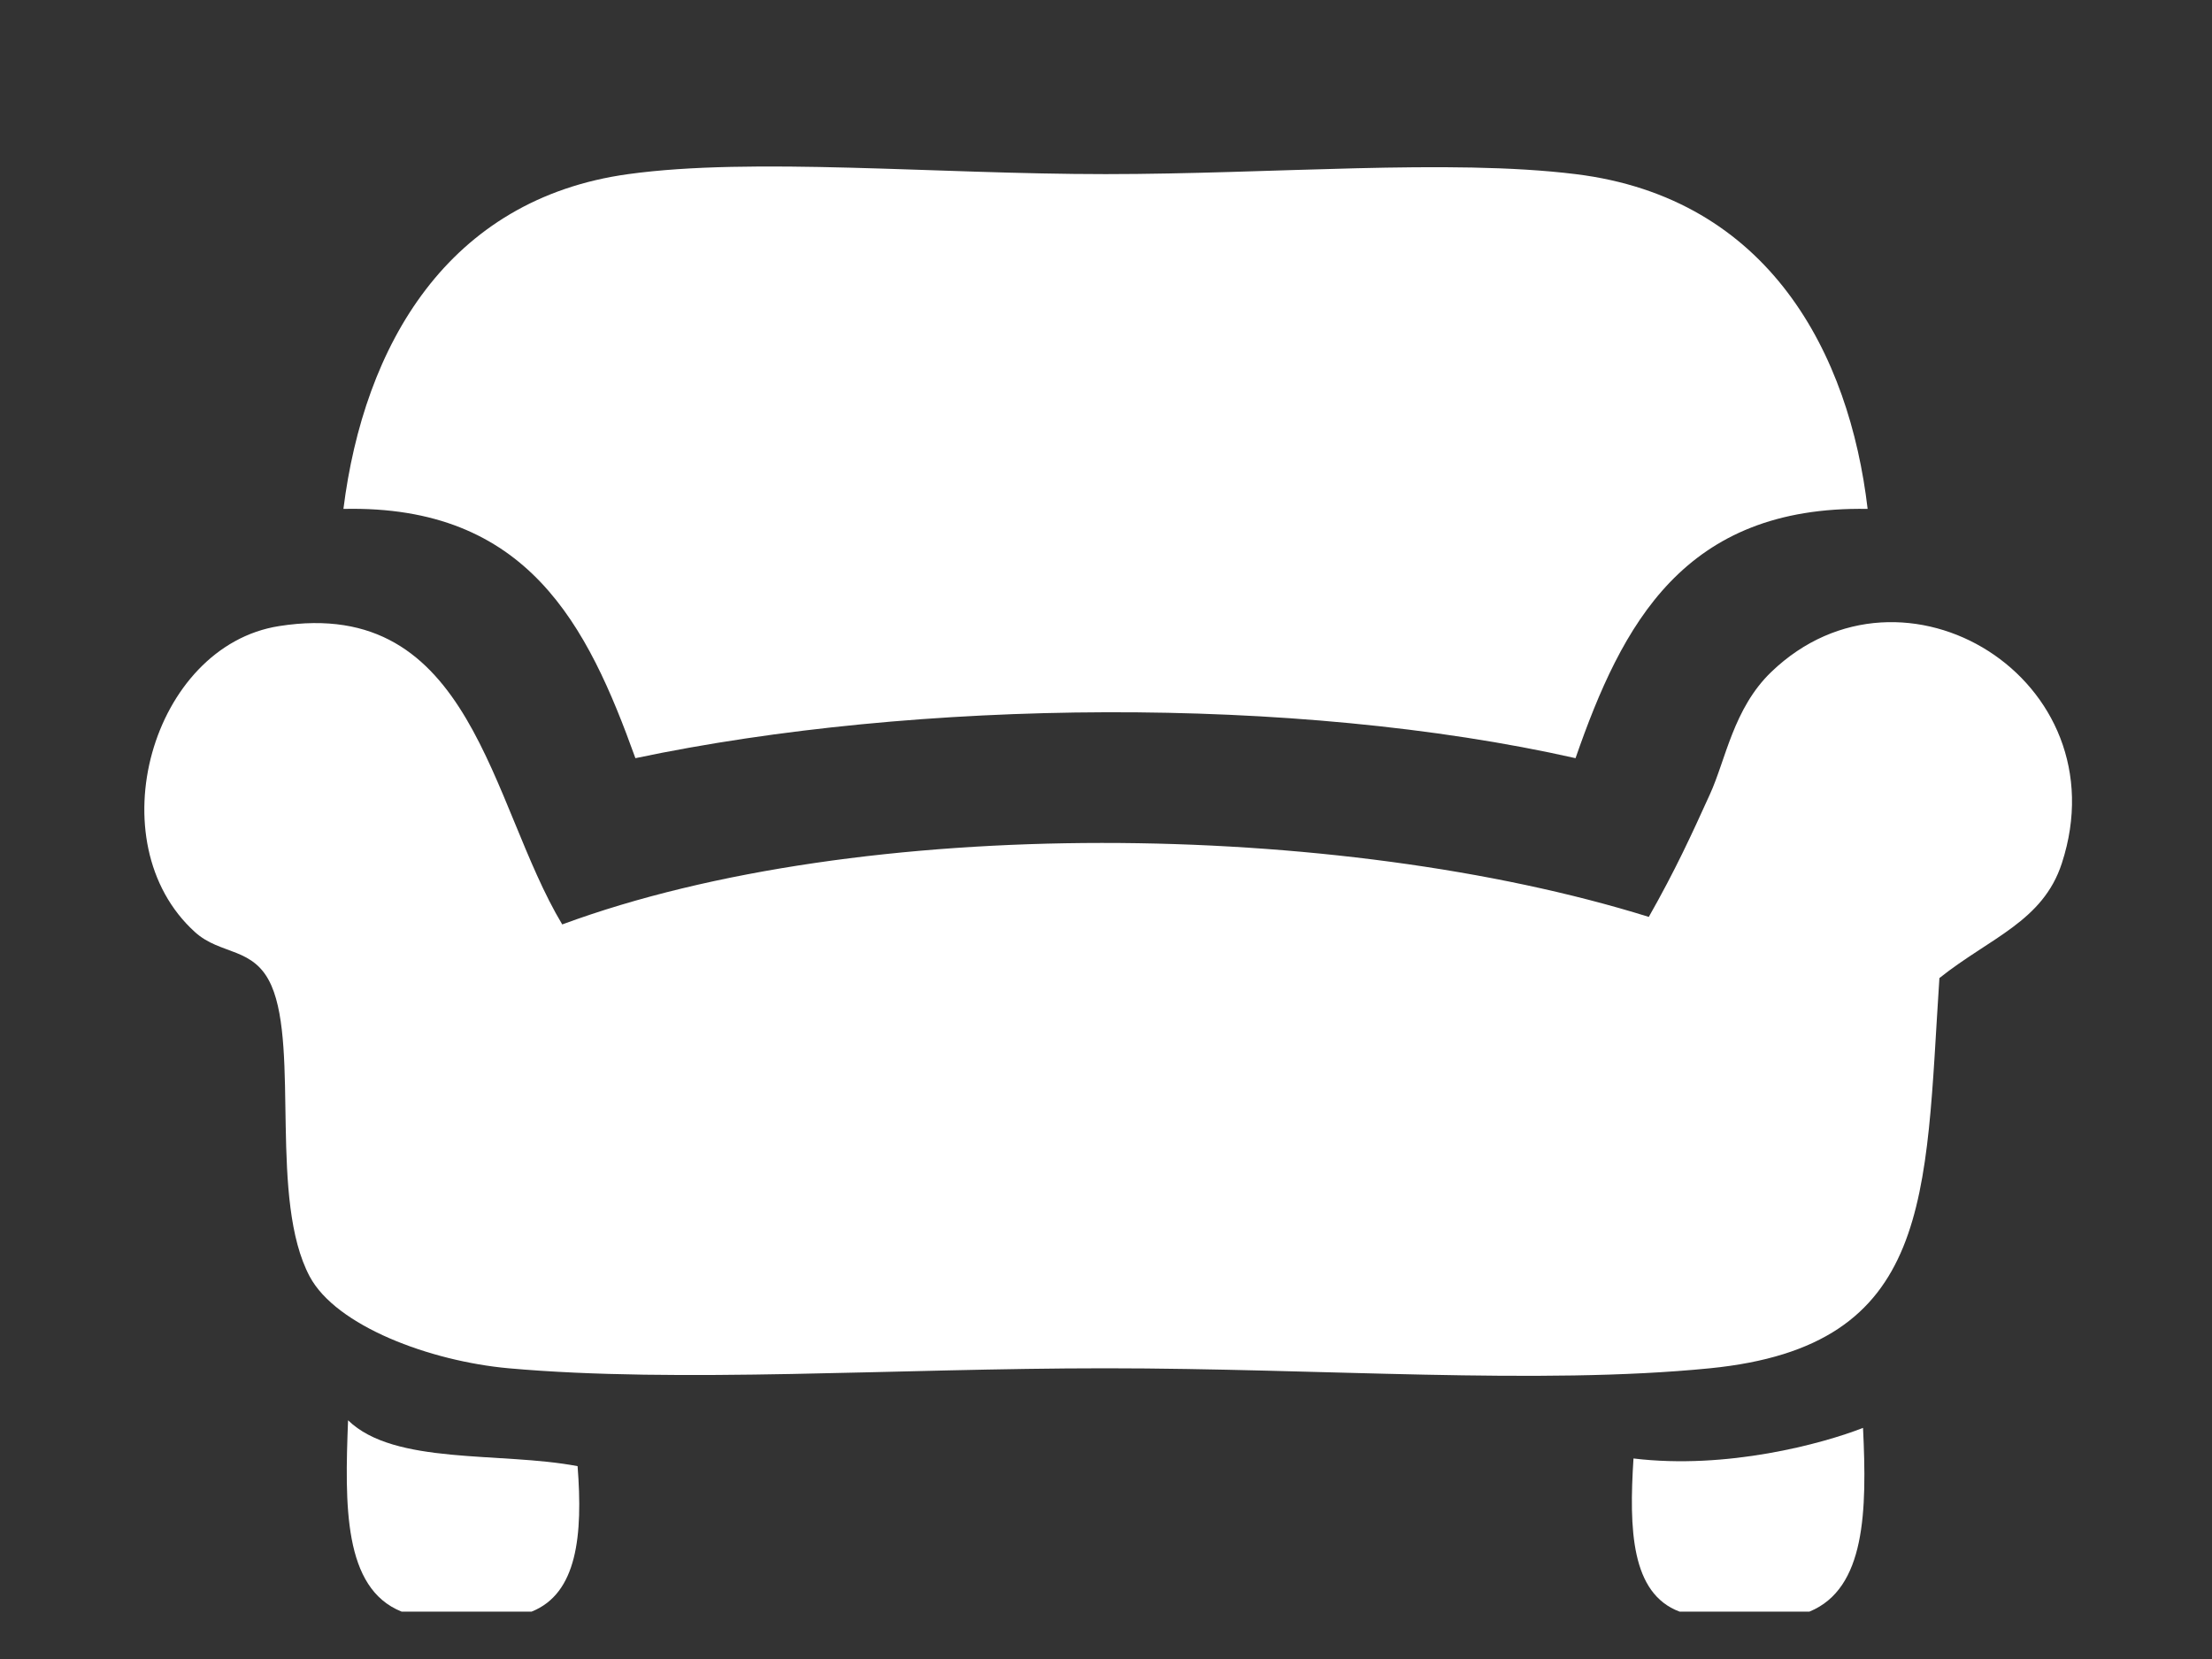 <?xml version="1.0" encoding="UTF-8" standalone="no"?>
<!-- Generator: Adobe Illustrator 15.0.0, SVG Export Plug-In . SVG Version: 6.00 Build 0)  -->
<svg id="Layer_1" xmlns:rdf="http://www.w3.org/1999/02/22-rdf-syntax-ns#" xmlns="http://www.w3.org/2000/svg" enable-background="new 0 0 200 150" xml:space="preserve" viewBox="0 0 30 22.5" version="1.1" y="0px" x="0px" xmlns:cc="http://creativecommons.org/ns#" xmlns:dc="http://purl.org/dc/elements/1.1/"><rect x="0" y="0" width="30" height="22.5" fill="#333333" stroke="none"/><g id="g3263" fill="#FFF" transform="matrix(0.152,0,0,0.152,-0.17,20.872)"><path id="path3217" d="m167.76-91.908c-16.397-0.29-21.907,10.285-26.063,22.241-25.024-5.636-58.782-5.289-83.884,0-4.262-11.837-9.591-22.611-26.052-22.241,1.822-14.549,9.277-27.653,25.42-29.872,11.102-1.532,27.365,0,42.58,0,14.841,0,30.66-1.389,41.935,0,17.314,2.12,24.444,16.069,26.064,29.872z"/><path id="path3219" d="m51.284-54.832c26.734-9.873,69.293-9.292,96.951-0.672,2.402-4.238,3.8-7.302,5.449-10.932,1.417-3.09,2.097-7.668,5.476-10.921,11.774-11.328,31.276,0.673,25.929,17.067-1.688,5.192-6.396,6.633-10.924,10.243-1.293,19.567-0.502,32.833-20.48,34.818-15.207,1.517-34.735,0-53.926,0-18.795,0-38.089,1.354-53.253,0-7.022-0.635-15.394-3.768-17.756-8.193-3.63-6.83-0.937-20.267-3.409-25.941-1.533-3.511-4.526-2.688-6.831-4.791-8.823-8.002-3.856-25.516,7.515-27.299,17.273-2.71,18.779,15.818,25.259,26.621z"/><path id="path3221" d="m48.555,6.482h-11.604c-5.209-2.078-5.067-9.51-4.777-17.072,4.147,4.035,13.601,2.785,20.48,4.094,0.48,6.176-0.032,11.359-4.099,12.978z"/><path id="path3223" d="m162.57,6.482h-11.594c-4.322-1.617-4.514-7.335-4.107-13.664,8.307,1.01,16.873-1.315,20.48-2.729,0.358,7.411,0.235,14.336-4.779,16.393z"/></g><g id="Bath" transform="translate(0,-127.5)" display="none"><g id="g3226" display="inline"><path id="path3228" d="m148.52,0h14.062c29.093,4.271,19.552,40.739,21.094,67.969,1.512,2.06,5.264,2.255,6.328,4.688v10.547c-1.165,2.153-4.145,2.797-6.328,4.103,2.618,24.644-6.289,39.68-27.422,44.53,0.341,8.78,18.979,5.528,11.953,16.406-0.934,0.588-2.617,0.554-2.812,1.758h-8.438c-8.688-2.722-13.729-8.481-15.469-16.992h-82.268c-3.062,7.604-6.905,14.56-16.172,16.992h-8.438c-0.196-1.204-1.878-1.17-2.812-1.758-0.499-2.298-1.435-2.076-1.406-4.103,0.096-6.812,12.607-4.615,13.359-11.72-19.893-5.884-30.431-19.562-27.422-44.53-1.179-2.338-5.424-2.119-6.328-4.688v-10.547c2.089-2.434,2.943-2.9,6.328-3.516,10.585-1.924,25.404,0,37.969,0h114.61c-3.18-12.907,5.957-47.74-4.221-55.078-4.723-3.406-18.933-3.628-21.094,4.102,4.762,3.237,12.614,8.117,11.953,16.992-13.595-0.39-29.062,0.78-41.484-0.586-0.004-9.379,5.867-13.86,14.062-16.406,2.27-9.842,9.43-15.591,20.4-18.173zm-117.43,88.477c-1.908,15.307,1.688,28.623,16.875,31.643,13.425,2.667,34.869,0.586,52.734,0.586h26.719c9.889,0,20.467,1.057,26.719-0.586,13.707-3.602,16.43-17.926,14.768-33.396h-137.11c-0.822,0.092-0.767,0.922-0.706,1.753z"/></g></g><g id="Layer_4" transform="translate(0,-127.5)" display="none"><path id="path3231" fill="#7a7a7a" display="inline" d="m191.1,74.927c0,5.267-4.338,9.534-9.688,9.534h-162.6c-5.351,0-9.688-4.27-9.688-9.534,0-5.266,4.338-9.535,9.688-9.535h162.61c5.352,0,9.687,4.269,9.687,9.535z"/><path id="path3233" d="m176.6,72.439v23.215c0,28.604-23.214,29.018-23.214,29.018h-102.39c-29.432,0-26.531-29.433-26.531-29.433v-21.139" display="inline" stroke="#7a7a7a" stroke-miterlimit="10" stroke-width="12" fill="none"/><g id="g3235" fill="#7a7a7a" display="inline"><path id="path3237" d="m38.966,149c-2.851,0-5.467-1.892-6.262-4.772-0.948-3.438,1.05-6.992,4.469-7.977,0.853-0.264,7.801-2.667,8.589-11.337,0.324-3.575,3.472-6.205,7.062-5.886,3.575,0.324,6.21,3.486,5.885,7.062-1.631,17.955-17.342,22.49-18.01,22.675-0.579,0.159-1.161,0.235-1.733,0.235z"/><path id="path3239" d="m160.44,149c-0.575,0-1.16-0.077-1.74-0.236-0.668-0.185-16.378-4.72-18.012-22.674-0.324-3.574,2.311-6.736,5.886-7.062,3.579-0.314,6.735,2.312,7.062,5.887,0.793,8.713,7.805,11.1,8.603,11.342,3.461,0.955,5.45,4.521,4.495,7.983-0.794,2.877-3.434,4.76-6.294,4.76z"/></g><path id="path3241" d="m132.14,31.28s0-19.483,21.143-19.483,21.142,19.483,21.142,19.483v46.014" display="inline" stroke="#7a7a7a" stroke-miterlimit="10" stroke-width="11" fill="none"/><path id="path3243" fill="#7a7a7a" display="inline" d="M152.96,46.323c-0.09-11.368-9.33-20.556-20.72-20.556-11.389,0-20.625,9.188-20.719,20.556h41.438z"/></g><g id="Layer_4_copy" transform="translate(0,-127.5)" display="none"><path id="path3246" fill="#FFF" display="inline" d="m191.1,74.927c0-5.266-4.338-9.535-9.688-9.535h-1.491v-34.112c0-6.949-4.785-24.983-26.642-24.983-17.767,0-24.252,11.915-26.06,20.107-8.965,2.232-15.625,10.281-15.705,19.92h41.438c-0.075-9.214-6.158-16.993-14.524-19.611,1.354-4.167,5.01-9.416,14.853-9.416,14.681,0,15.604,11.683,15.642,13.983v34.112h-150.12c-5.351,0-9.688,4.269-9.688,9.535,0,5.149,4.151,9.334,9.338,9.517v10.556c-0.175,2.432-0.737,16.291,8.164,26.111,4.448,4.91,10.37,7.938,17.646,9.06-2.314,4.446-6.453,5.88-7.098,6.079-3.419,0.982-5.417,4.538-4.469,7.977,0.795,2.881,3.411,4.772,6.262,4.772,0.572,0,1.154-0.076,1.732-0.235,0.607-0.168,13.635-3.932,17.232-18.092h83.541c3.598,14.16,16.625,17.924,17.232,18.092,0.58,0.159,1.165,0.236,1.74,0.236,2.857,0,5.5-1.883,6.293-4.764,0.955-3.461-1.035-7.027-4.496-7.982-0.586-0.179-4.532-1.527-6.895-5.695,10.375-1.021,27.252-9.213,27.252-34.904v-11.273c4.794-0.572,8.508-4.584,8.508-9.456zm-37.803,43.745h-102.31c-6.86,0-12.051-1.873-15.429-5.566-6.013-6.573-5.138-17.195-5.13-17.275l0.015-11.367h140.15v11.191c0.001,21.659-15.449,22.943-17.295,23.017z"/></g><g id="bed" transform="translate(0,-127.5)" display="none"><g id="g3249" fill="#FFF" display="inline"><path id="path3251" d="m191.31,36.717c-4.008,0-7.256,2.801-7.256,6.256v42.659h-169.54v-56.168c0-4.007-3.249-7.256-7.256-7.256s-7.256,3.249-7.256,7.256v90.781c0,4.007,3.249,7.256,7.256,7.256,4.008,0,7.256-3.249,7.256-7.256v-13.058h169.54v14.058c0,3.454,3.248,6.256,7.256,6.256s7.256-2.802,7.256-6.256v-78.267c0-3.455-3.248-6.256-7.256-6.256z"/><circle id="circle3253" d="m 58.868,58.174 c 0,9.616 -7.795,17.411 -17.411,17.411 -9.616,0 -17.411,-7.795 -17.411,-17.411 0,-9.616 7.795,-17.411 17.411,-17.411 9.616,0 17.411,7.795 17.411,17.411 z" cy="58.174" cx="41.457" r="17.411"/><path id="path3255" d="m78.817,74.756h81.977c5.522,0,10-4.477,10-10v-13.993c0-5.523-4.478-10-10-10h-81.973c-5.523,0-10,4.477-10,10v13.993c0,5.523,4.477,10,10,10z"/></g></g></svg>
